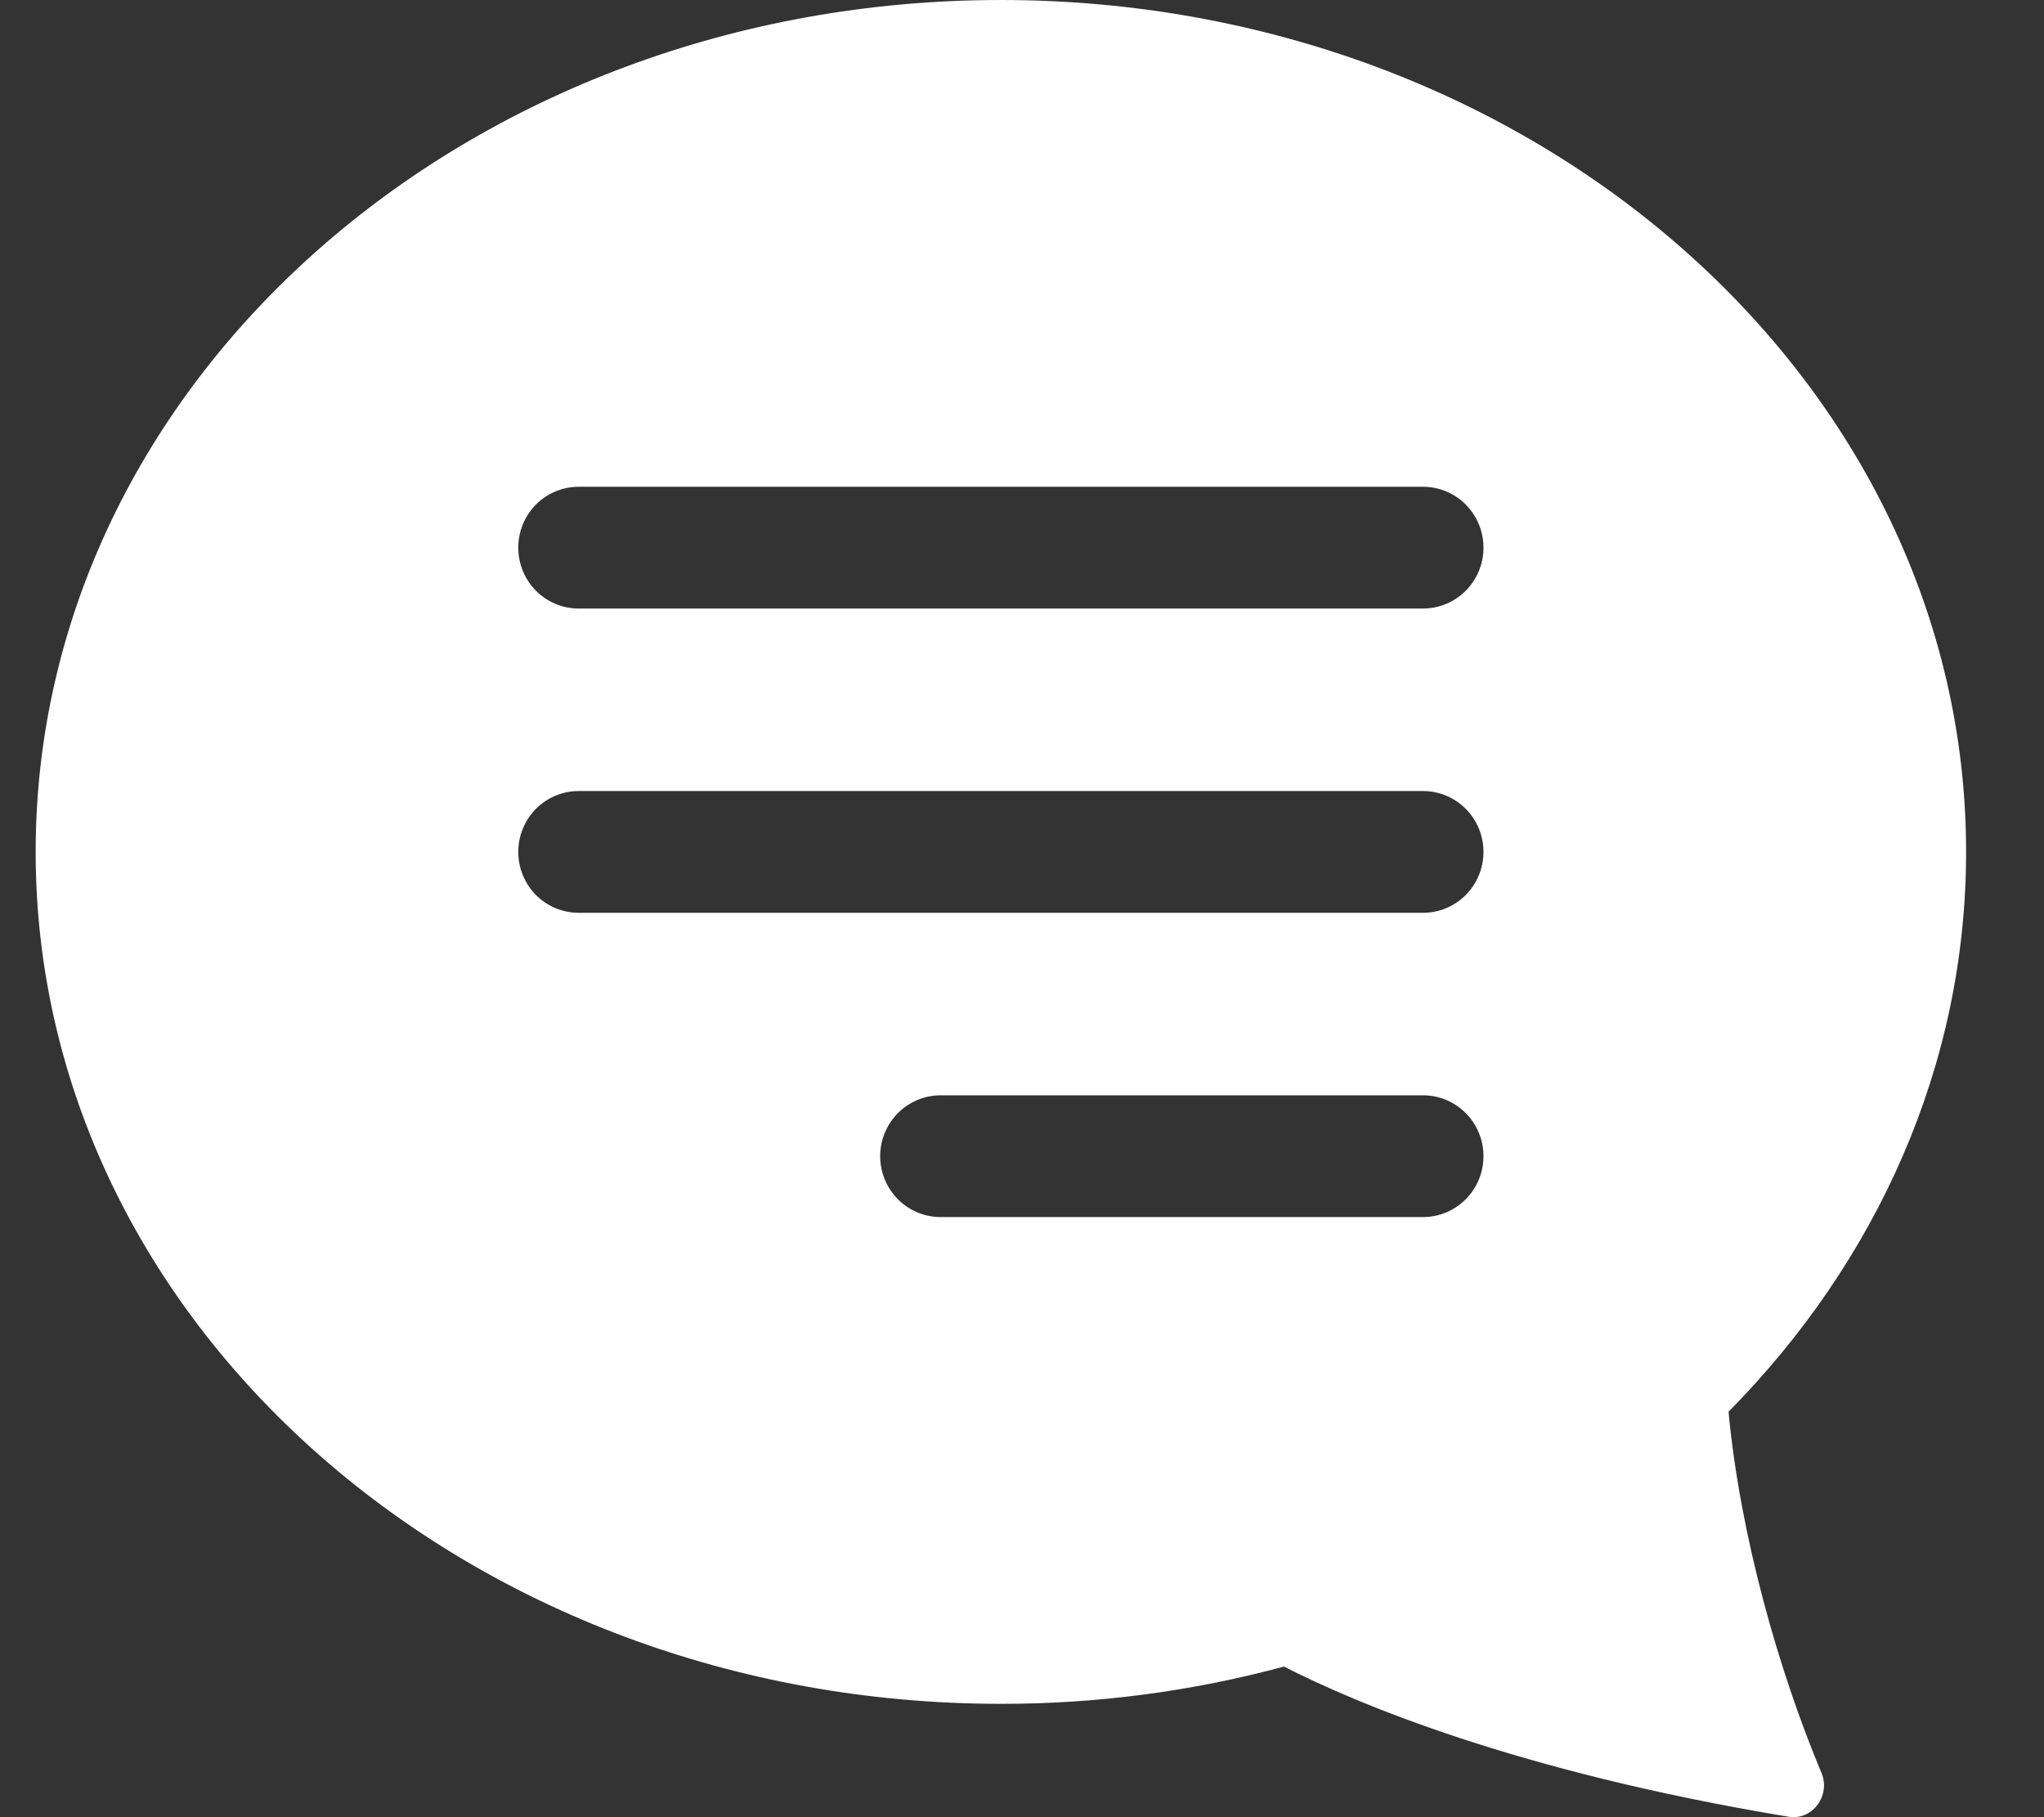 <svg width="18" height="16" viewBox="0 0 18 16" fill="none" xmlns="http://www.w3.org/2000/svg">
<rect x="0" y="0" width="18" height="16" fill="#333333" stroke="none"/>
<path d="M0.314 7.501C0.314 11.644 4.12 15.002 8.814 15.002C9.656 15.003 10.494 14.893 11.307 14.674C11.928 14.991 13.353 15.6 15.75 15.996C15.962 16.031 16.124 15.808 16.04 15.609C15.664 14.713 15.324 13.519 15.222 12.43C16.523 11.112 17.314 9.387 17.314 7.501C17.314 3.358 13.508 0 8.814 0C4.12 0 0.314 3.358 0.314 7.501ZM12.533 4.286C12.673 4.286 12.809 4.343 12.908 4.443C13.008 4.544 13.064 4.68 13.064 4.822C13.064 4.964 13.008 5.1 12.908 5.201C12.809 5.301 12.673 5.358 12.533 5.358H5.095C4.954 5.358 4.819 5.301 4.719 5.201C4.62 5.1 4.564 4.964 4.564 4.822C4.564 4.68 4.62 4.544 4.719 4.443C4.819 4.343 4.954 4.286 5.095 4.286H12.533ZM12.533 6.965C12.673 6.965 12.809 7.022 12.908 7.122C13.008 7.223 13.064 7.359 13.064 7.501C13.064 7.643 13.008 7.779 12.908 7.88C12.809 7.98 12.673 8.037 12.533 8.037H5.095C4.954 8.037 4.819 7.98 4.719 7.88C4.62 7.779 4.564 7.643 4.564 7.501C4.564 7.359 4.62 7.223 4.719 7.122C4.819 7.022 4.954 6.965 5.095 6.965H12.533ZM12.533 9.644C12.673 9.644 12.809 9.701 12.908 9.801C13.008 9.902 13.064 10.038 13.064 10.18C13.064 10.322 13.008 10.458 12.908 10.559C12.809 10.659 12.673 10.716 12.533 10.716H8.282C8.142 10.716 8.006 10.659 7.907 10.559C7.807 10.458 7.751 10.322 7.751 10.18C7.751 10.038 7.807 9.902 7.907 9.801C8.006 9.701 8.142 9.644 8.282 9.644H12.533Z" fill="white"/>
</svg>
